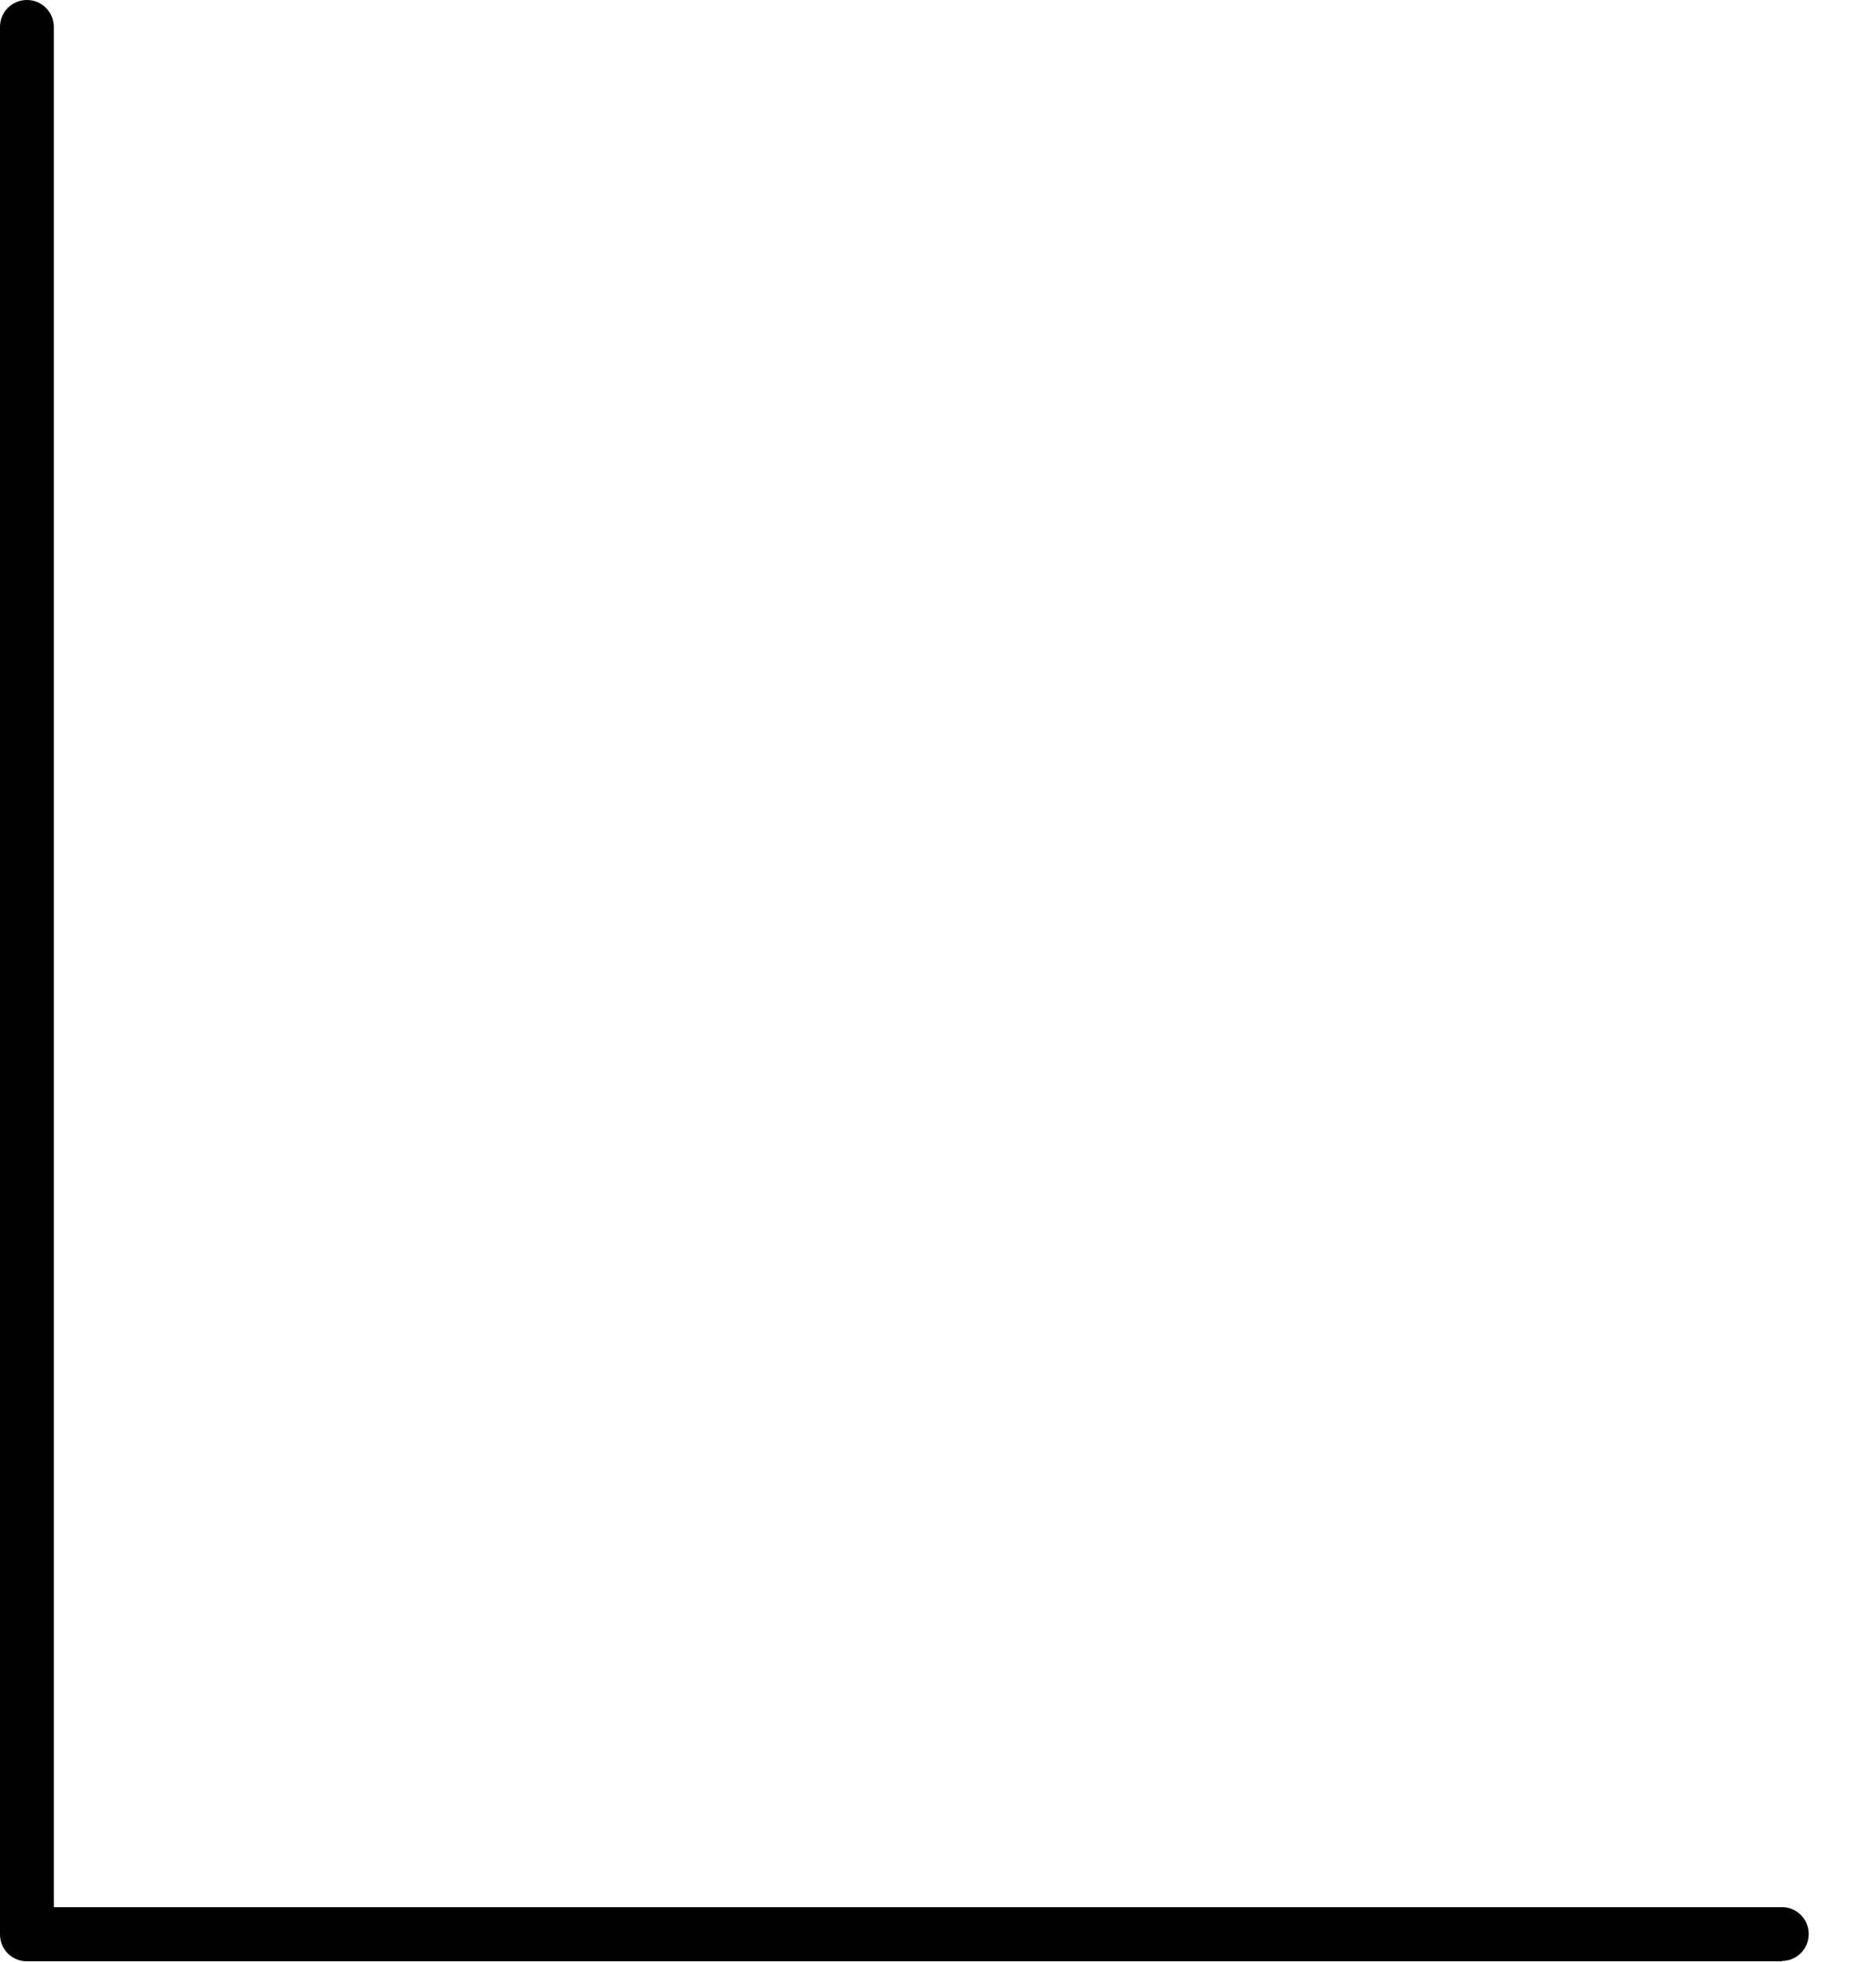 <?xml version="1.0" encoding="utf-8"?>
<svg xmlns="http://www.w3.org/2000/svg" fill="none" height="100%" overflow="visible" preserveAspectRatio="none" style="display: block;" viewBox="0 0 22 23" width="100%">
<path d="M20.9 22.995H0.316C0.14 22.995 0 22.856 0 22.68V0.316C0 0.14 0.14 0 0.316 0C0.491 0 0.631 0.14 0.631 0.316V22.36H20.895C21.071 22.36 21.211 22.5 21.211 22.675C21.211 22.851 21.071 22.991 20.895 22.991L20.9 22.995Z" fill="black" id="Vector"/>
</svg>